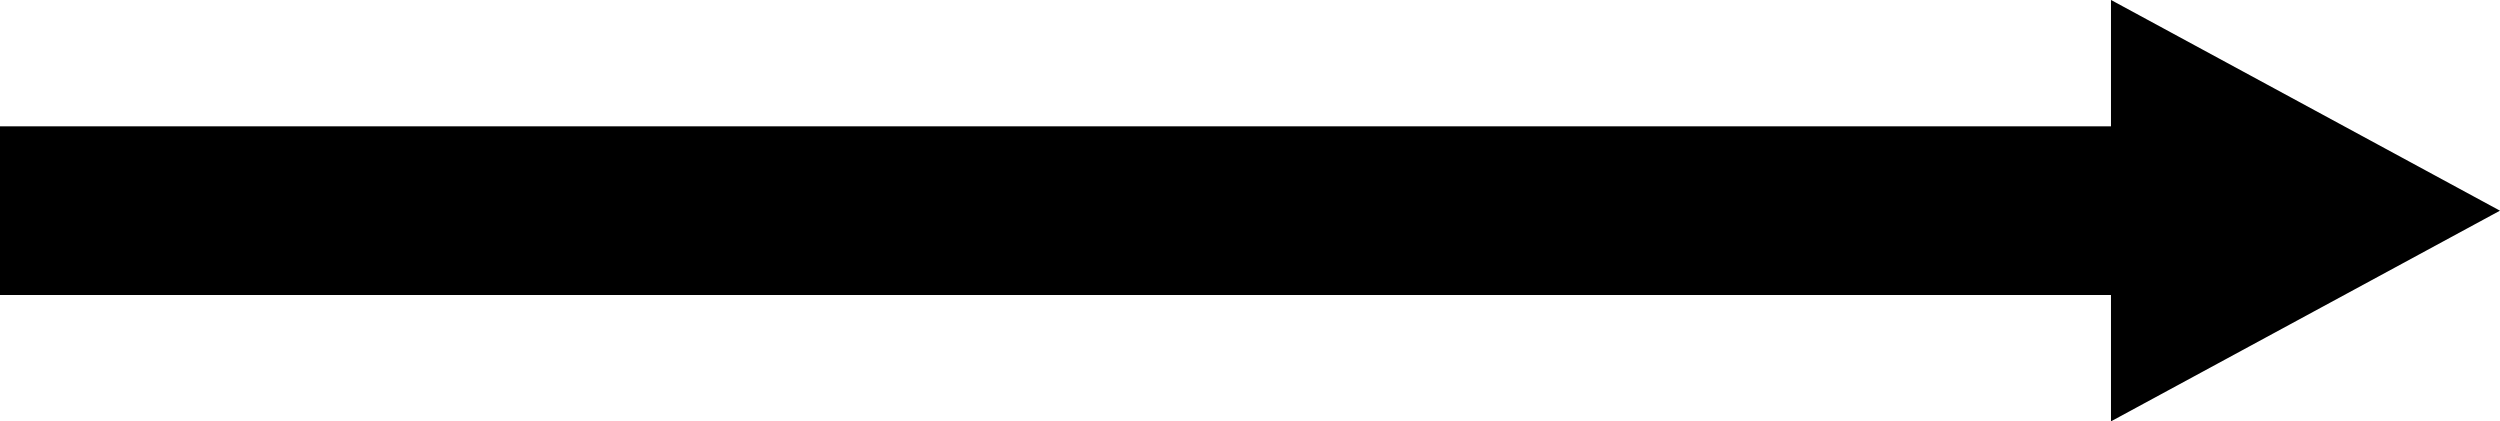 <svg xmlns="http://www.w3.org/2000/svg" width="60.864" height="10.259" viewBox="0 0 60.864 10.259"
  style="transform: rotate(180deg);">
  <path id="Path_49260" data-name="Path 49260"
    d="M101.782,386.981l-9.47-5.13v3.077H40.919v4.106H92.312v3.076Z"
    transform="translate(-40.919 -381.852)" fill="#000" />
</svg>